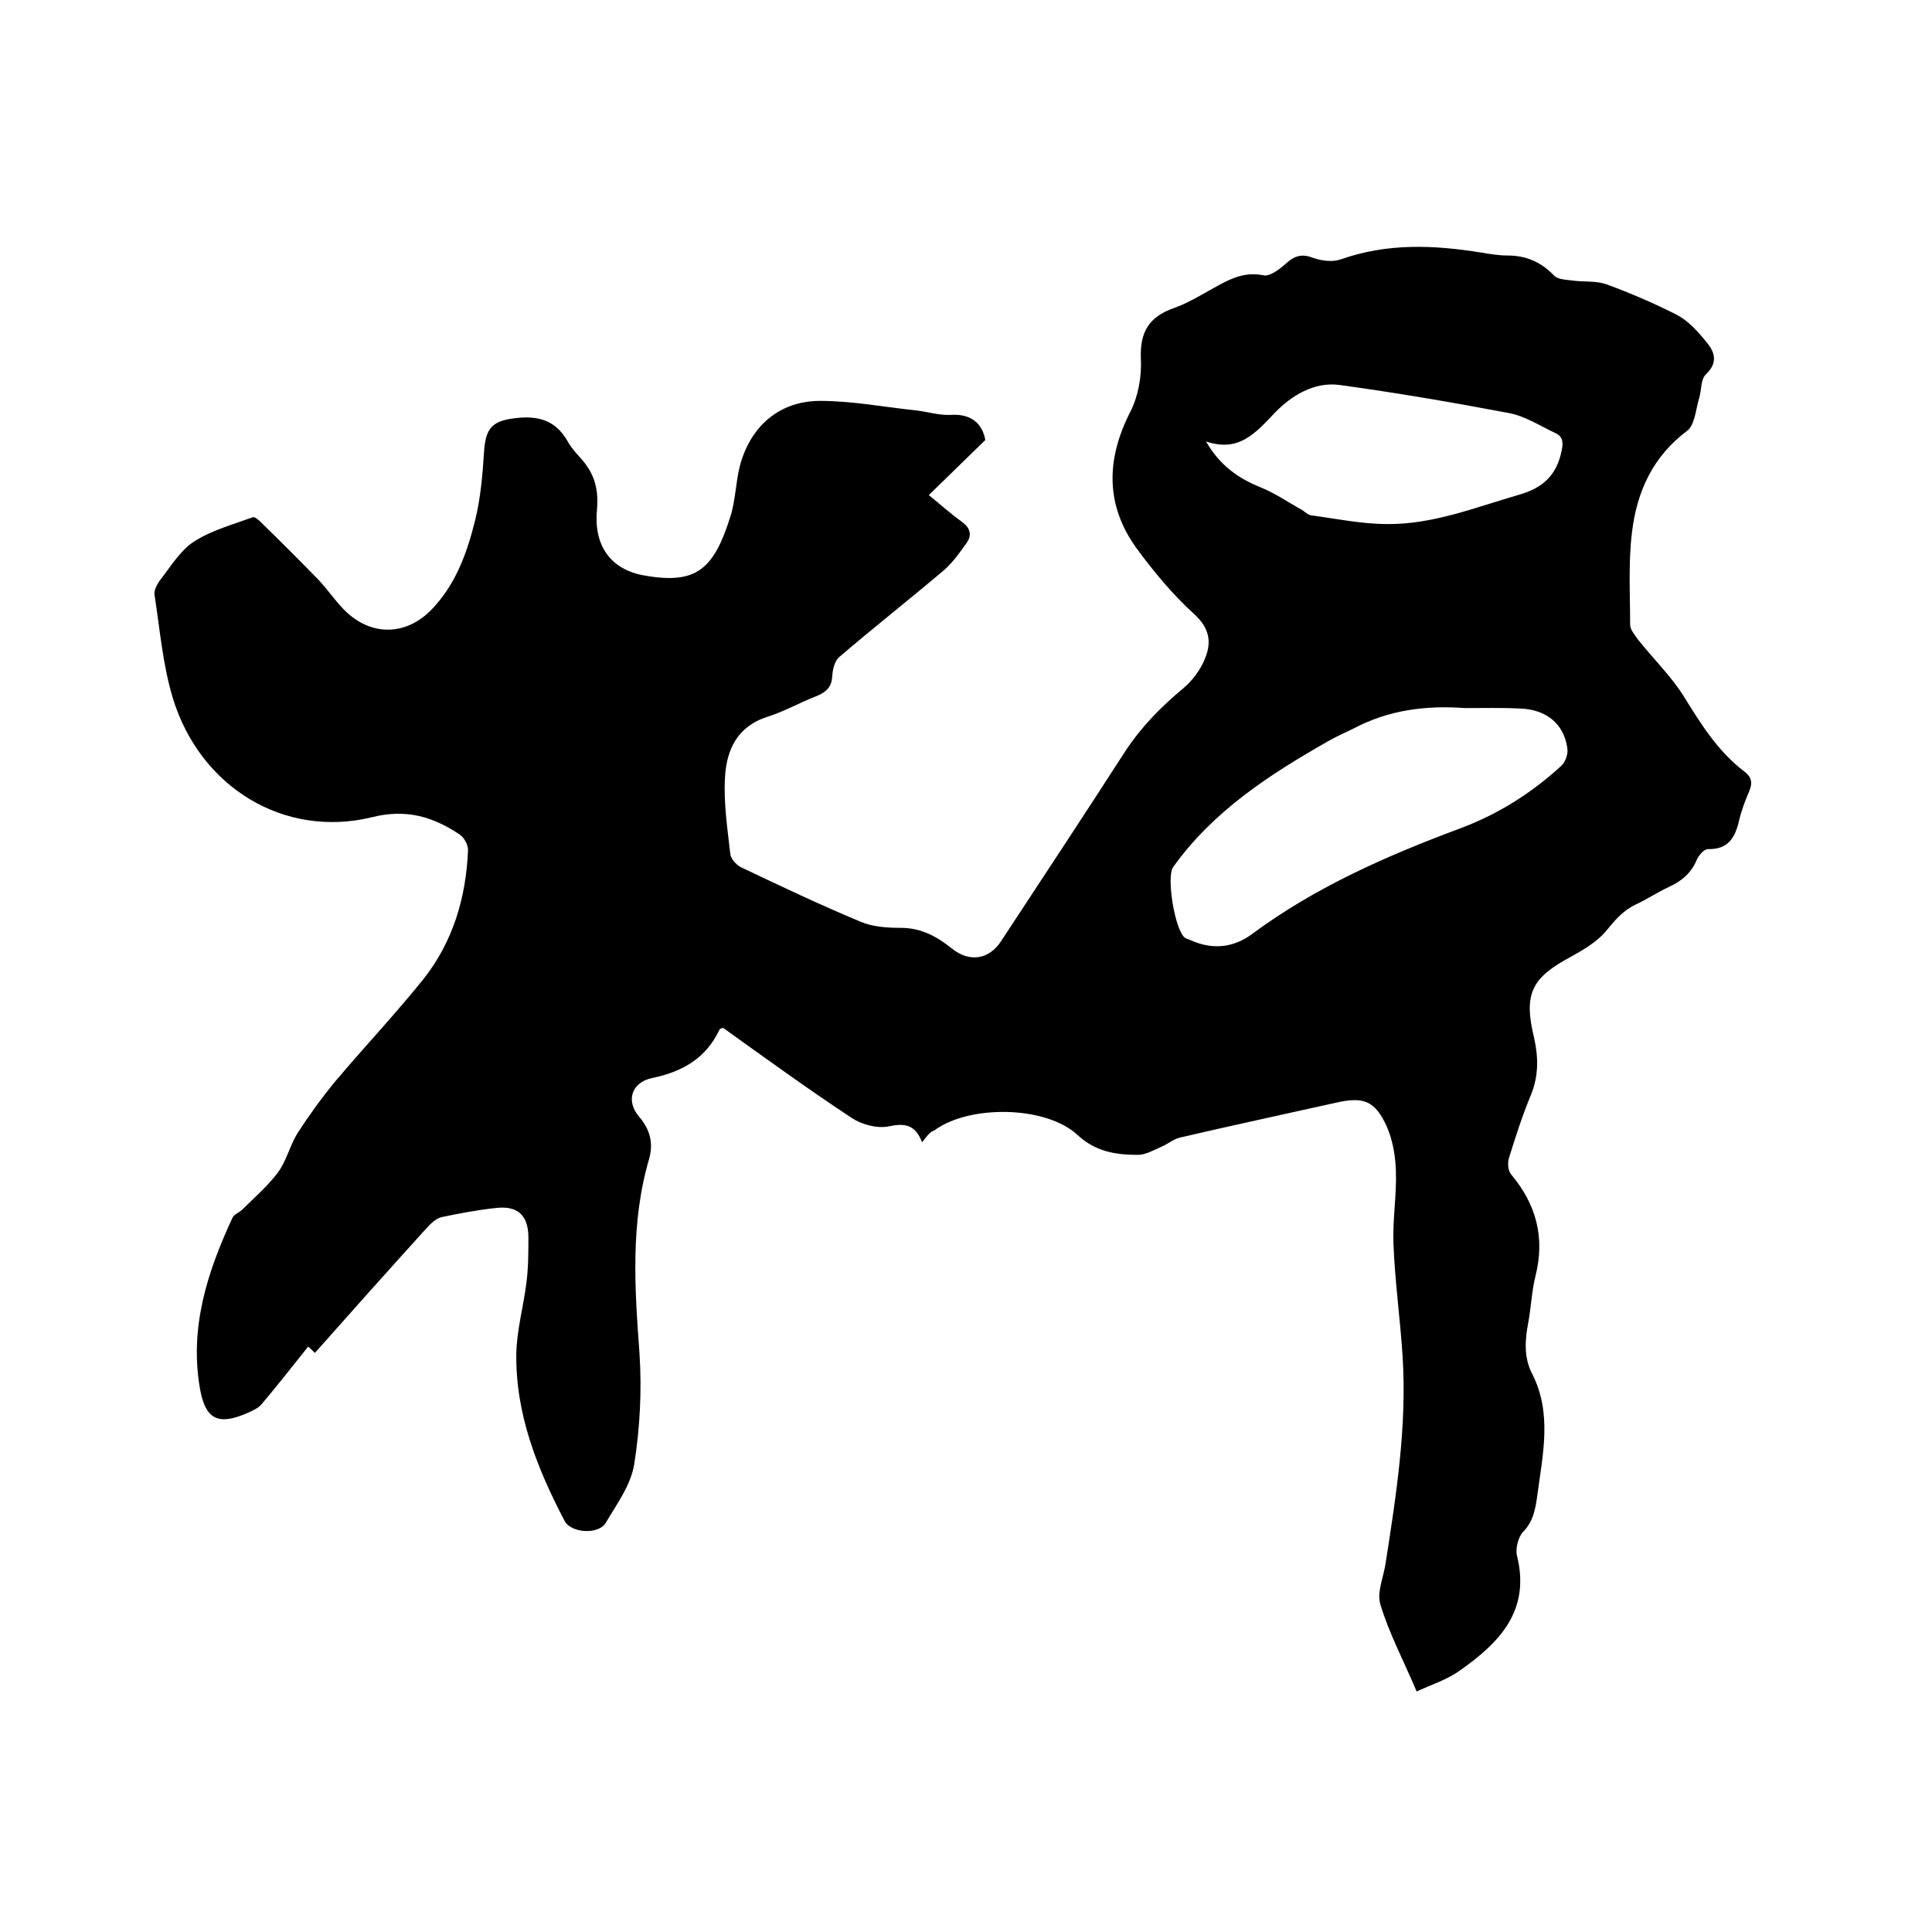 <svg enable-background="new 0 0 400 400" viewBox="0 0 400 400" xmlns="http://www.w3.org/2000/svg"><path d="m190.9 236.5c-1.4-3.7-3.6-4-6.9-3.3-2.4.5-5.6-.4-7.6-1.7-9.1-6-17.9-12.4-26.7-18.7-.3.1-.6.2-.7.3-2.8 6-7.7 8.8-14 10.1-4.3.9-5.5 4.8-2.6 8.1 2.2 2.6 2.9 5.4 2 8.6-3.9 13.3-3 26.7-2 40.3.5 7.6.1 15.5-1.1 23-.7 4.3-3.6 8.2-5.9 12.1-1.5 2.5-7.2 2.1-8.5-.4-5.7-10.9-10.2-22.2-10-34.7.1-4.9 1.5-9.8 2.1-14.7.4-3.1.4-6.3.4-9.5-.1-4.5-2.3-6.4-6.7-5.9-3.8.4-7.5 1.1-11.3 1.9-1.2.3-2.3 1.4-3.2 2.4-7.7 8.5-15.3 17-23 25.7-.7-.7-1.4-1.3-1.4-1.3-3.2 4-6.4 8.1-9.7 12-.7.8-1.9 1.3-3 1.8-6 2.6-8.6 1.2-9.7-5.1-2.2-12.6 1.5-24.1 6.7-35.3.3-.8 1.4-1.1 2.1-1.8 2.5-2.5 5.2-4.8 7.3-7.6 1.8-2.4 2.5-5.6 4.1-8.2 2.4-3.7 5-7.3 7.8-10.7 6-7.1 12.4-13.9 18.2-21.1 6.2-7.8 8.9-17 9.3-26.8 0-1.1-.8-2.6-1.7-3.2-5.5-3.7-11.1-5.4-18.2-3.6-18.1 4.4-35.5-6.1-41.2-24.6-2.1-6.9-2.7-14.3-3.8-21.4-.2-1 .6-2.4 1.3-3.3 2.1-2.7 4.1-6 6.9-7.8 3.6-2.3 8-3.5 12.1-5 .4-.2 1.3.6 1.8 1.1 4 3.9 7.9 7.8 11.8 11.8 1.8 1.9 3.3 4.1 5.1 6 5.7 6 13.5 5.8 19-.5 4.6-5.1 6.8-11.4 8.4-17.9 1.1-4.5 1.5-9.2 1.8-13.8.3-5.5 1.9-6.8 7.2-7.3 4.7-.4 7.9.9 10.2 5 .6 1.1 1.5 2.1 2.3 3 2.9 3.1 4.1 6.2 3.7 11-.7 7.1 2.5 12.5 10.1 13.7 10.5 1.8 14.1-1.4 17.5-12.2 1.1-3.4 1.1-7.1 2-10.6 2.2-8.2 8.2-13.4 16.6-13.4 6.7 0 13.4 1.3 20.1 2 2.3.3 4.6 1 6.9.9 4.4-.3 6.6 1.9 7.2 5.2-4 3.9-7.7 7.5-11.7 11.4 2.7 2.2 4.7 4 6.8 5.5 1.7 1.2 2.2 2.7 1.1 4.3-1.4 2-2.9 4.1-4.7 5.7-7.2 6.1-14.6 11.9-21.7 18-1 .8-1.4 2.6-1.5 4-.1 2.3-1.3 3.3-3.2 4.1-3.4 1.3-6.7 3.2-10.2 4.3-6.3 2-8.5 6.9-8.8 12.6-.3 5.2.5 10.5 1.1 15.8.1 1 1.2 2.2 2.1 2.7 8.2 3.9 16.4 7.8 24.8 11.3 2.5 1.1 5.6 1.3 8.4 1.3 4.2 0 7.5 1.8 10.6 4.3 3.6 2.9 7.7 2.3 10.2-1.6 8.6-13.1 17.2-26.1 25.7-39.3 3.3-5 7.4-9.2 12-13 1.9-1.6 3.6-3.9 4.5-6.2 1.4-3.4.9-6.3-2.3-9.2-4.4-4-8.3-8.7-11.9-13.6-6.5-9-6.3-18.5-1.2-28.4 1.6-3.2 2.3-7.3 2.1-10.9-.2-5.5 1.7-8.6 6.8-10.4 3.4-1.2 6.4-3.2 9.6-4.9 2.8-1.5 5.5-2.6 9-1.9 1.3.3 3.4-1.3 4.7-2.5 1.8-1.6 3.3-2 5.6-1.1 1.7.6 4 .9 5.7.3 9.6-3.4 19.3-3 29.1-1.4 1.8.3 3.6.6 5.4.6 3.8 0 6.9 1.3 9.6 4.1.8.9 2.6.9 4 1.1 2.3.3 4.9 0 7 .8 4.9 1.8 9.8 3.9 14.5 6.3 2.3 1.2 4.3 3.4 6 5.5 1.8 2.1 2.6 4.3 0 6.8-1.1 1-.9 3.3-1.4 4.9-.7 2.3-.9 5.6-2.5 6.8-7.1 5.3-10.4 12.6-11.4 20.9-.8 6.3-.4 12.8-.4 19.2 0 1.1 1 2.2 1.7 3.2 3.1 3.9 6.7 7.4 9.3 11.5 3.6 5.8 7.1 11.5 12.6 15.7 1.5 1.1 1.8 2.3 1.1 4-.8 1.9-1.6 3.9-2.1 6-.8 3.6-2.2 6.2-6.5 6.1-.8 0-1.9 1.3-2.3 2.2-1.1 2.7-3.1 4.4-5.7 5.6-2.4 1.1-4.6 2.6-7 3.7-2.7 1.3-4.4 3.4-6.2 5.6-1.8 2.1-4.5 3.7-7 5.1-8.3 4.4-10 7.7-7.8 16.8.9 4 1 7.8-.6 11.8-1.8 4.3-3.2 8.7-4.6 13.2-.3 1-.2 2.6.5 3.4 5.2 6.2 7 13.1 5 21-.8 3.2-.9 6.5-1.5 9.7-.7 3.6-.9 7.2.8 10.5 4.2 8.2 2.2 16.7 1.1 25.1-.4 2.8-.8 5.5-3 7.7-1 1.1-1.6 3.5-1.2 5 2.8 11.4-3.8 18-11.9 23.7-2.5 1.8-5.6 2.8-8.9 4.3-2.7-6.4-5.7-12-7.5-18-.8-2.5.7-5.8 1.1-8.7 2.2-14.1 4.4-28.3 3.5-42.6-.5-7.8-1.6-15.6-1.9-23.4-.2-5.1.7-10.1.5-15.2-.1-3.1-.7-6.4-1.9-9.1-2.4-5.3-4.8-6.2-10.5-4.9-10.7 2.4-21.5 4.7-32.2 7.2-1.4.3-2.5 1.3-3.9 1.9-1.6.7-3.3 1.7-4.9 1.7-4.5 0-8.7-.6-12.5-4.1-6.5-6.1-22.4-6.3-29.6-1-1.1.4-1.7 1.4-2.6 2.5zm112.4-89.9c-8.1-.6-15.8.4-23 4.2-1.8.9-3.7 1.7-5.4 2.7-12.1 6.9-23.7 14.4-32 26-1.5 2 .4 13.4 2.5 14.7.3.2.8.3 1.2.5 4.5 2 8.8 1.5 12.6-1.3 13.2-9.8 28.1-16.3 43.4-22 7.7-2.9 14.6-7.3 20.6-12.8.9-.8 1.5-2.5 1.3-3.7-.7-5-4.3-8-9.7-8.2-3.9-.2-7.7-.1-11.5-.1zm-53.6-55.2c2.8 4.9 6.6 7.6 11.3 9.5 3 1.2 5.7 3.1 8.6 4.7.6.4 1.2 1 1.9 1.1 5.2.7 10.5 1.8 15.7 1.8 9.5.1 18.4-3.5 27.4-6.1 4.9-1.4 7.7-4.1 8.7-9 .4-1.7.3-3-1.2-3.7-3.2-1.5-6.4-3.6-9.8-4.2-11.6-2.2-23.3-4.2-35-5.8-5.3-.7-10 2.3-13.3 5.7-4.1 4.3-7.5 8.3-14.3 6z"/></svg>